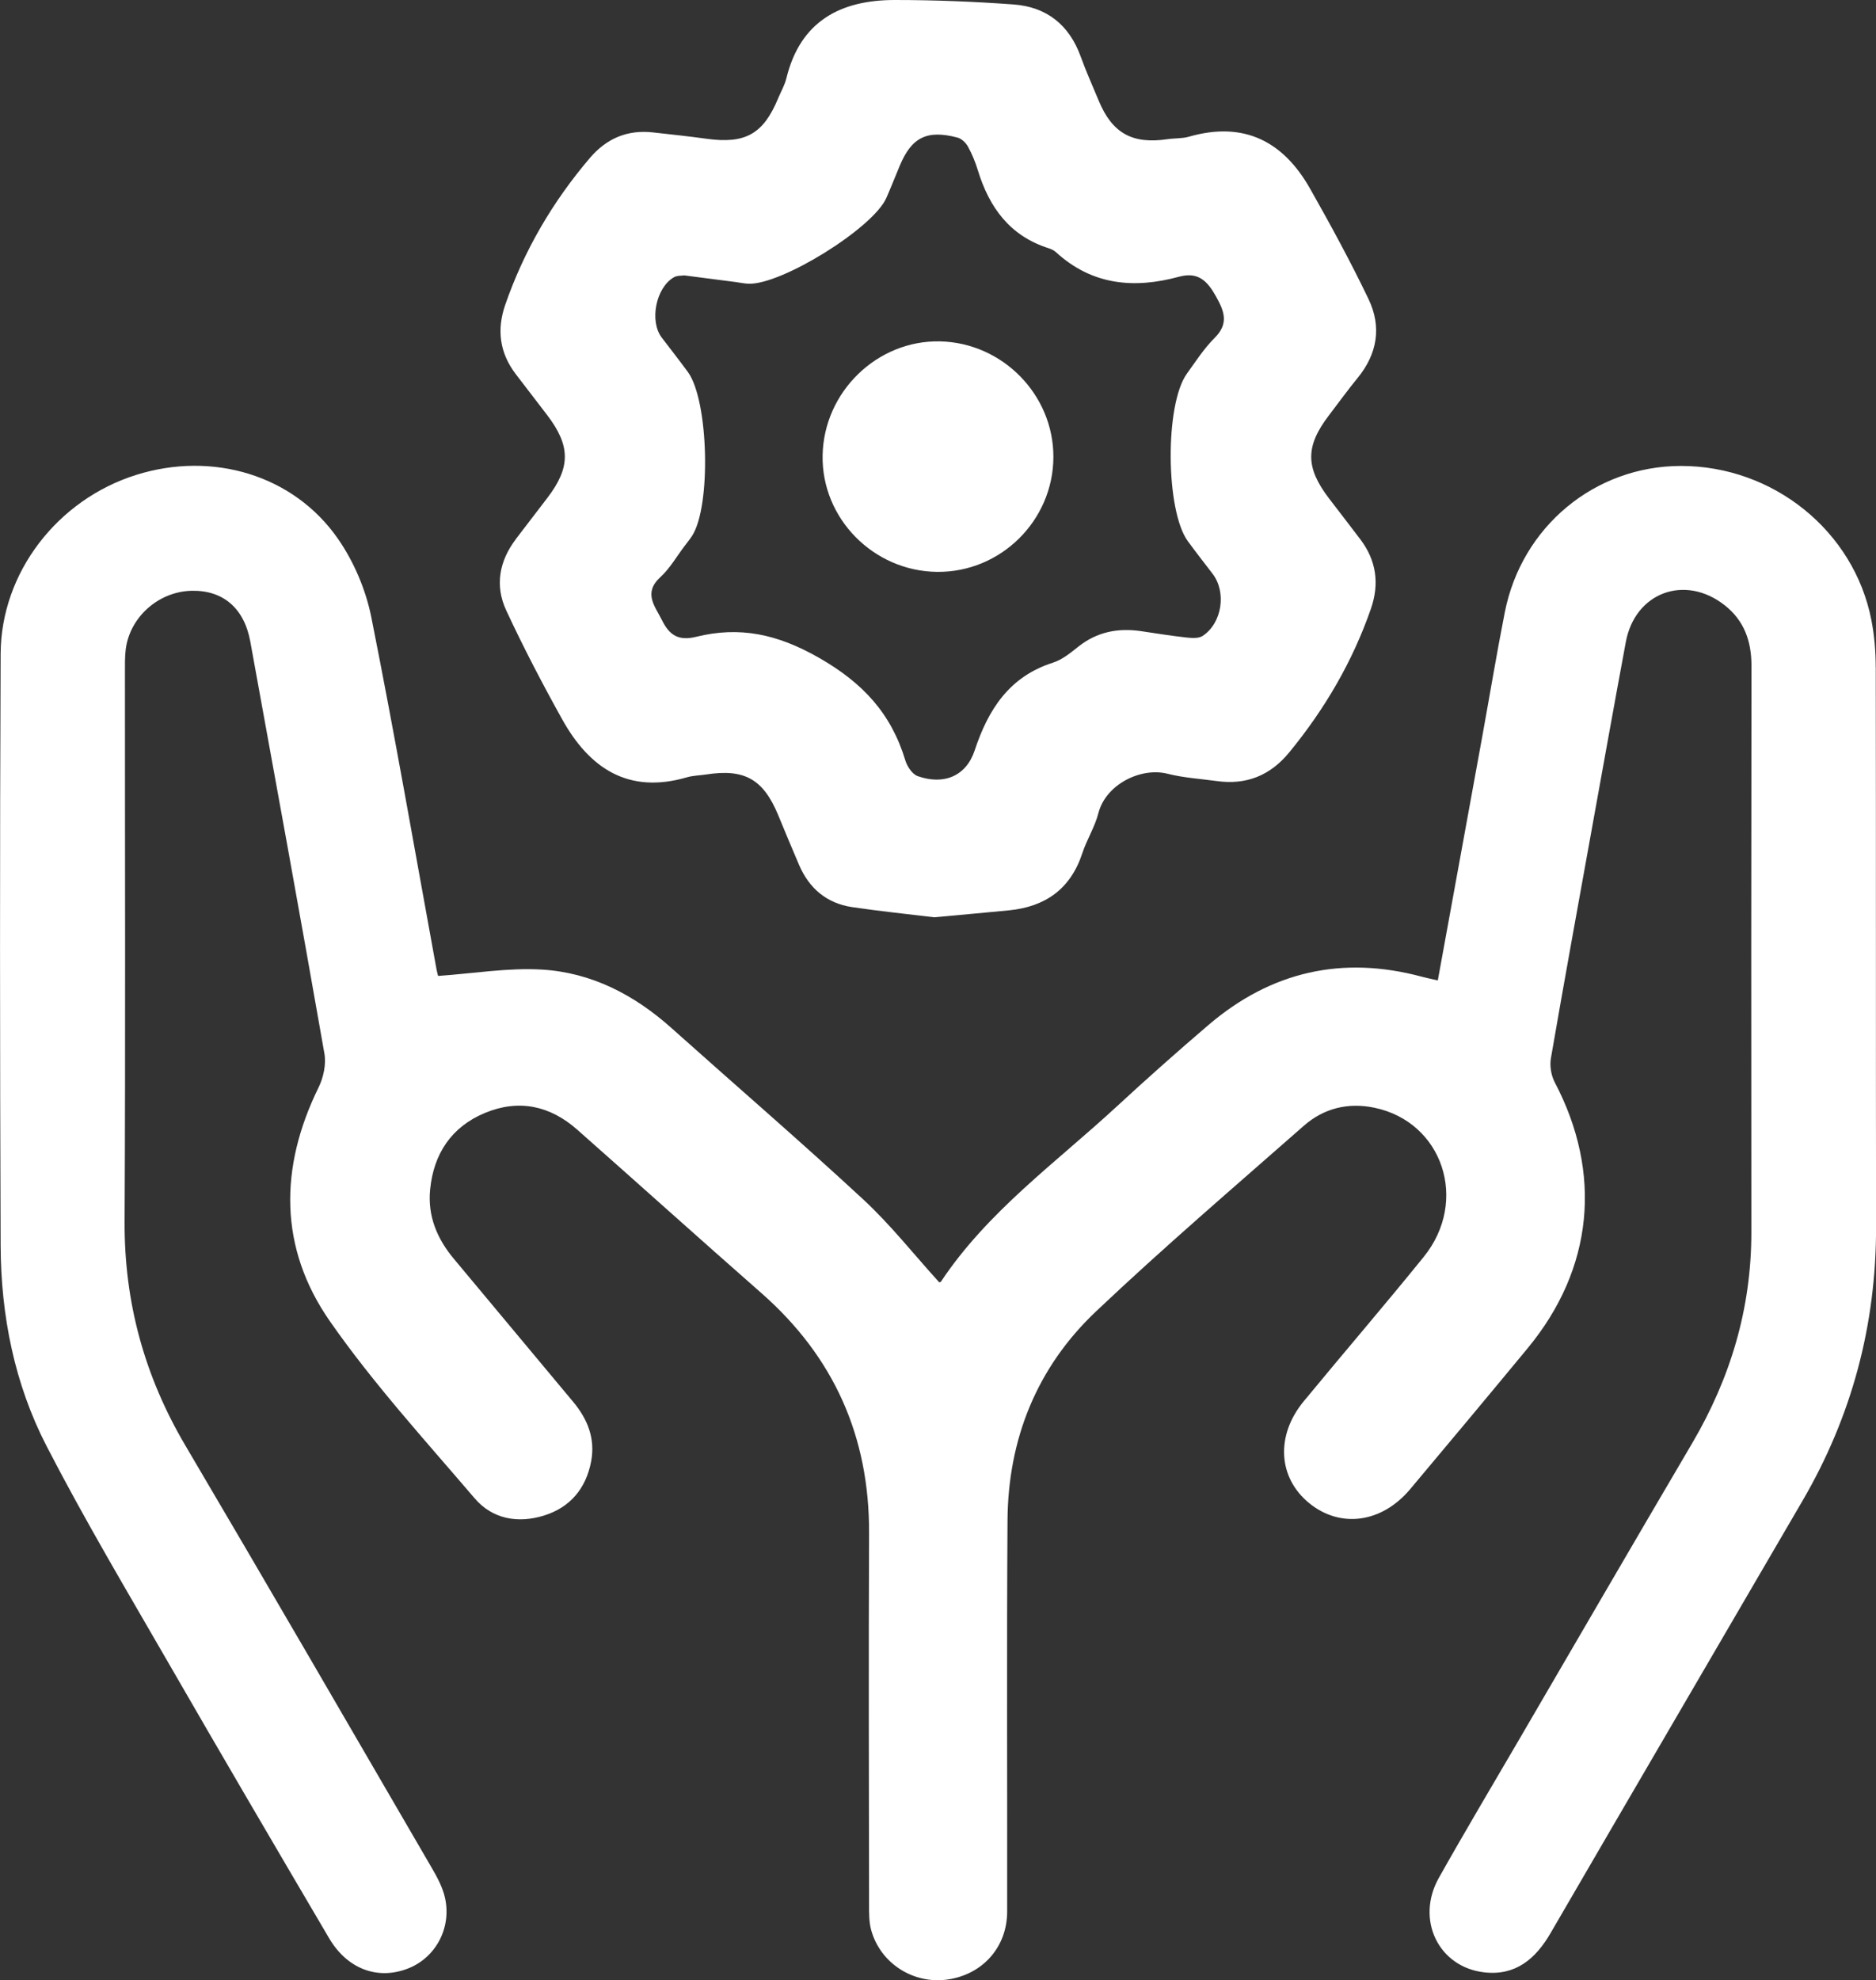 <?xml version="1.0" encoding="UTF-8"?>
<svg xmlns="http://www.w3.org/2000/svg" id="Capa_2" data-name="Capa 2" viewBox="0 0 325.07 343.05">
  <rect x="0" y="0" width="325.07" height="343.05" fill="#333333" stroke="none"/>
  <defs>
    <style>
      .cls-1 {
        fill: #fff;
      }
    </style>
  </defs>
  <g id="Capa_1-2" data-name="Capa 1">
    <g>
      <path class="cls-1" d="m325.02,115.59c0-2.73-.23-5.5-.75-8.17-3.02-15.46-17.03-26.72-33.02-26.7-14.91.02-27.57,10.5-30.5,25.35-1.4,7.09-2.58,14.22-3.87,21.33-2.56,14.08-5.14,28.16-7.74,42.45-1.07-.25-1.89-.41-2.71-.63-13.81-3.73-26.17-.93-37.02,8.34-5.41,4.62-10.73,9.35-15.95,14.17-10.51,9.7-22.31,18.13-30.4,30.28-.1.15-.43.15-.33.12-4.45-4.9-8.47-10.02-13.19-14.38-10.89-10.08-22.15-19.78-33.21-29.67-6.42-5.74-13.84-9.6-22.42-10.11-5.87-.35-11.81.67-17.99,1.1,0,.03-.17-.55-.28-1.14-3.72-20.35-7.25-40.73-11.3-61.01-.95-4.74-3.01-9.6-5.77-13.57-7.68-11.07-21.75-15.23-34.97-11.08C10.01,86.53.17,99.15.11,113.27c-.15,34.18-.13,68.37,0,102.56.05,12.11,2.41,23.94,7.96,34.69,6.62,12.84,14.03,25.27,21.25,37.79,9.15,15.87,18.42,31.68,27.71,47.47,3.17,5.38,8.47,7.29,13.7,5.23,4.73-1.86,7.53-6.96,6.39-12.18-.41-1.89-1.41-3.71-2.41-5.42-14.16-24.35-28.28-48.73-42.59-72.99-7.09-12.02-10.6-24.82-10.53-38.79.16-31.69.05-63.38.06-95.07,0-1.37-.03-2.76.14-4.11.73-5.56,5.65-9.92,11.29-10.1,5.49-.17,9.22,2.94,10.29,8.79,4.33,23.78,8.67,47.56,12.84,71.37.33,1.86-.16,4.15-1.01,5.88-6.83,13.9-6.87,27.81,1.95,40.48,7.53,10.81,16.51,20.64,25.09,30.69,3.08,3.61,7.5,4.4,12.03,2.99,4.55-1.42,7.27-4.7,8.16-9.37.75-3.96-.61-7.34-3.14-10.36-6.89-8.22-13.73-16.49-20.62-24.71-2.94-3.5-4.59-7.46-4.14-12.04.61-6.18,3.68-10.85,9.51-13.27,5.86-2.43,11.27-1.26,15.98,2.9,10.66,9.42,21.23,18.93,31.92,28.32,12.56,11.04,18.72,24.86,18.65,41.58-.09,21.46-.03,42.92,0,64.38,0,1.48-.02,3.03.38,4.43,1.62,5.76,7.32,9.36,13.22,8.52,6.08-.87,10.32-5.61,10.33-11.77.03-22.58-.09-45.17.06-67.75.09-14.12,5.09-26.52,15.32-36.21,11.68-11.06,23.92-21.53,36.01-32.16,3.46-3.05,7.69-4.09,12.24-3.14,11.84,2.46,16.41,16.13,8.55,25.84-6.83,8.44-13.91,16.66-20.81,25.04-4.88,5.93-4.43,13.22.96,17.62,5.41,4.41,12.58,3.45,17.51-2.43,6.82-8.12,13.62-16.26,20.37-24.43,11.37-13.77,12.97-30.28,4.66-46.07-.62-1.19-.88-2.84-.65-4.16,2.31-13.38,4.75-26.75,7.16-40.11,1.93-10.67,3.84-21.34,5.82-31.99,1.6-8.58,10.24-11.77,17.13-6.36,3.39,2.67,4.65,6.25,4.64,10.52-.05,32.69-.05,65.38-.02,98.07.02,13.19-3.61,25.29-10.27,36.61-10.05,17.08-20,34.22-29.99,51.34-4.65,7.97-9.37,15.89-13.89,23.93-4.05,7.21-.08,15.47,7.89,16.37,5.38.61,8.85-2.3,11.45-6.77,14.53-25,29.13-49.96,43.69-74.95,8.54-14.65,12.76-30.45,12.73-47.43-.05-32.31,0-64.63-.05-96.94Z"></path>
      <path class="cls-1" d="m89.39,93.4c-2.89,3.79-3.66,8.06-1.68,12.33,2.98,6.41,6.26,12.7,9.7,18.88,4.72,8.48,11.46,13.02,21.62,10.05,1.07-.31,2.22-.32,3.33-.49,6.65-1.03,9.9.81,12.48,7.03,1.19,2.88,2.38,5.75,3.61,8.61,1.75,4.09,4.79,6.68,9.21,7.34,4.92.73,9.88,1.23,14.22,1.76,4.76-.44,8.85-.8,12.94-1.2,6.31-.62,10.68-3.7,12.72-9.89.77-2.36,2.17-4.54,2.78-6.92,1.26-5,7.36-8.04,12.02-6.85,2.76.7,5.66.87,8.5,1.26,5.12.71,9.25-.94,12.56-4.97,6.15-7.49,10.97-15.72,14.15-24.88,1.5-4.32.95-8.34-1.82-12.01-1.81-2.39-3.64-4.75-5.46-7.13-4.08-5.35-4.08-9.01-.02-14.33,1.67-2.18,3.27-4.41,5.01-6.53,3.43-4.19,4.16-8.88,1.88-13.64-3.11-6.49-6.56-12.83-10.11-19.1-4.66-8.26-11.51-11.77-21.01-9.04-1.18.34-2.48.25-3.71.43-6.1.91-9.6-1.04-11.93-6.68-1.05-2.53-2.18-5.03-3.11-7.61-1.99-5.52-5.93-8.64-11.67-9.05C168.77.27,161.92,0,155.08,0c-9.43-.01-16.41,3.66-18.82,13.57-.29,1.19-.94,2.3-1.42,3.45-2.56,6.2-5.7,7.95-12.4,7.02-3.09-.43-6.19-.75-9.28-1.1-4.44-.5-8.04,1.03-10.94,4.42-6.46,7.58-11.4,16.01-14.67,25.43-1.5,4.33-.98,8.34,1.81,12.01,1.81,2.38,3.65,4.75,5.46,7.12,4.06,5.32,4.07,9.05.03,14.33-1.82,2.38-3.64,4.75-5.46,7.13Zm25.06,6.56c1.63-1.49,2.77-3.52,4.13-5.31.45-.6.93-1.18,1.33-1.8,3.34-5.12,2.89-23.46-.71-28.4-1.47-2.01-3.02-3.97-4.53-5.96-2.16-2.83-1.05-8.62,2.09-10.45.59-.34,1.42-.26,1.81-.33,3.2.41,6.04.78,8.89,1.15.74.1,1.48.26,2.22.29,5.69.25,21.59-9.62,23.9-14.85.8-1.82,1.53-3.68,2.3-5.52,2.06-4.98,4.72-6.34,10.02-4.95.7.18,1.44.88,1.81,1.54.72,1.3,1.3,2.71,1.73,4.13,1.97,6.44,5.55,11.37,12.25,13.5.47.15.95.38,1.31.71,6.25,5.71,13.52,6.35,21.3,4.23,3.31-.9,4.91.73,6.41,3.42,1.46,2.61,2.24,4.71-.25,7.19-1.84,1.83-3.28,4.08-4.81,6.2-3.82,5.32-3.69,23.7.17,29,1.4,1.91,2.86,3.78,4.3,5.66,2.43,3.18,1.65,8.53-1.73,10.76-.7.46-1.89.37-2.83.27-2.6-.29-5.19-.7-7.78-1.09-4.01-.6-7.67.09-10.92,2.67-1.36,1.08-2.8,2.27-4.41,2.78-7.57,2.42-11.21,8.1-13.56,15.2-1.47,4.44-5.32,6.06-9.87,4.46-.93-.33-1.82-1.66-2.14-2.71-2.46-8.14-7.34-13.45-15.03-17.83-7.15-4.07-13.68-5.47-21.22-3.6-3.05.75-4.63-.27-5.91-2.85-1.25-2.51-3.31-4.73-.27-7.51Z"></path>
      <path class="cls-1" d="m162.39,99.07c11,.11,20.1-8.88,20.14-19.88.04-10.79-8.81-19.82-19.66-20.05-10.88-.23-20.13,8.75-20.33,19.75-.2,10.91,8.81,20.07,19.85,20.18Z"></path>
    </g>
  </g>
</svg>
